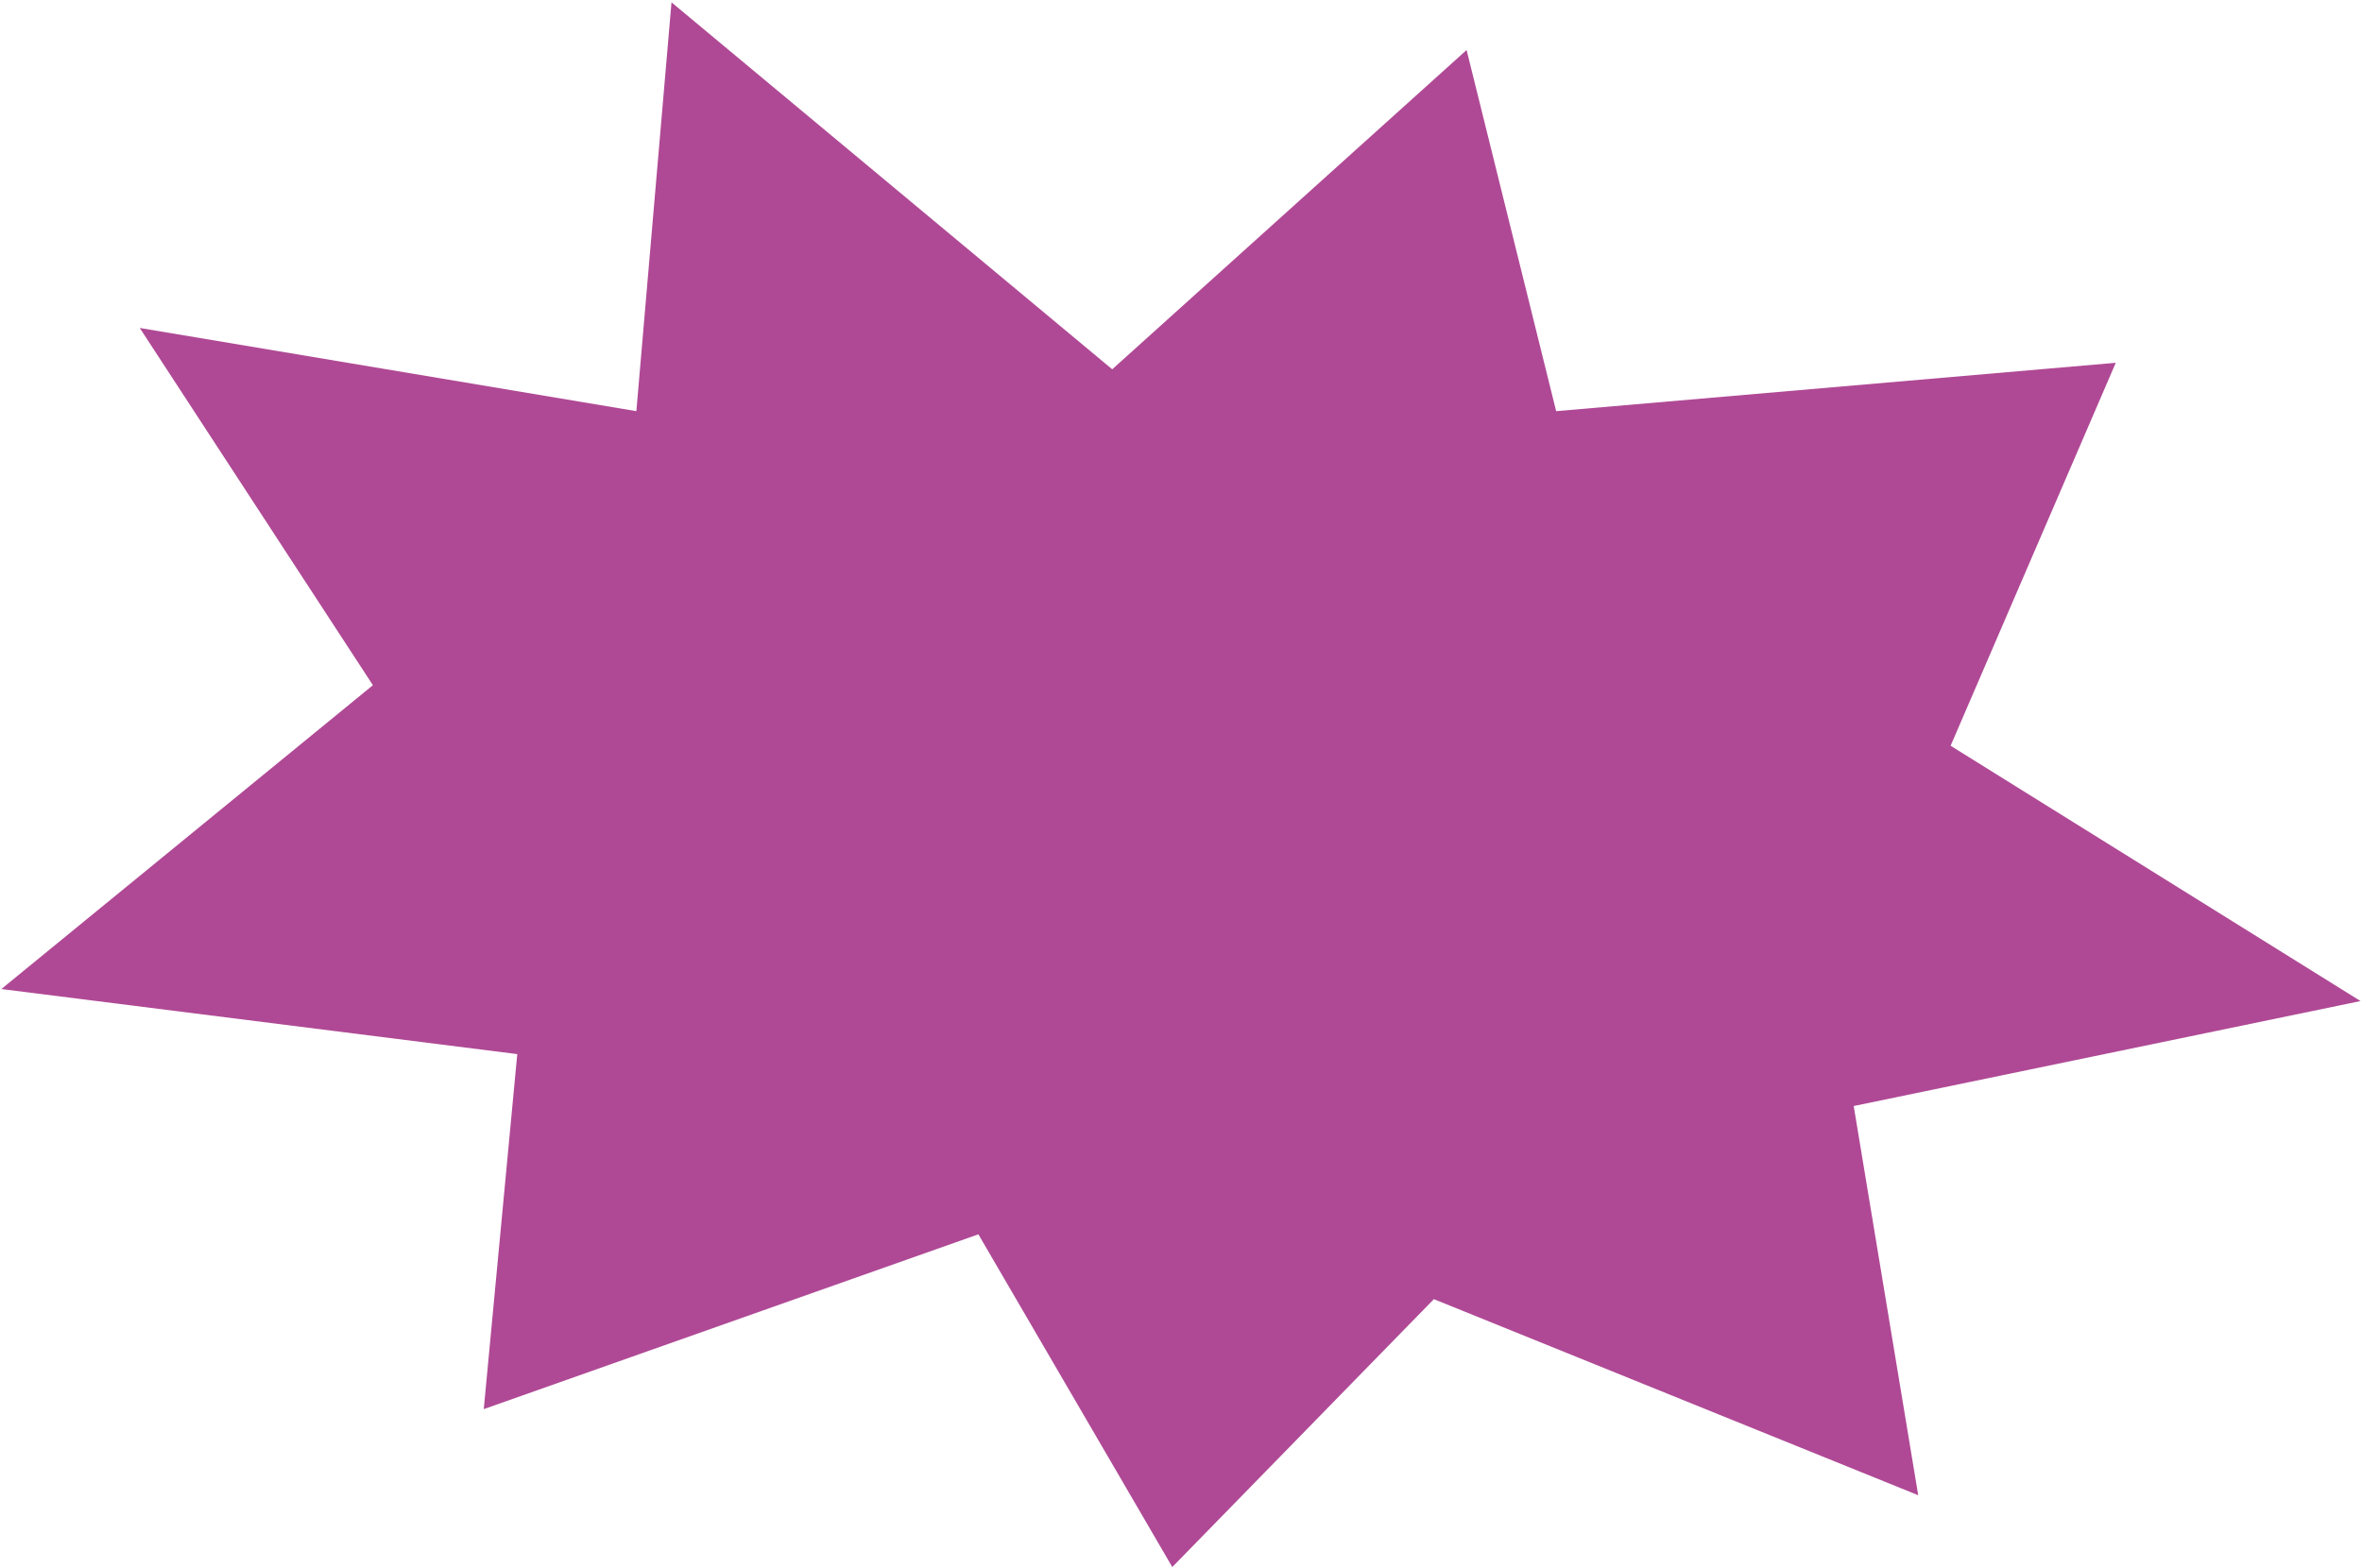 <?xml version="1.0" encoding="UTF-8"?> <svg xmlns="http://www.w3.org/2000/svg" width="390" height="259" viewBox="0 0 390 259" fill="none"><path d="M242.156 8.258L183.644 60.988L110.874 0.386L105.073 67.904L23.073 54.163L61.572 113.163L0.222 163.342L85.409 174.09L79.877 232.721L161.544 203.851L193.562 258.801L236.754 214.56L316.725 246.942L306.073 182.663L389.758 165.328L322.073 123.163L349.344 59.915L256.944 67.904L242.156 8.258Z" fill="#AF4995"></path></svg> 